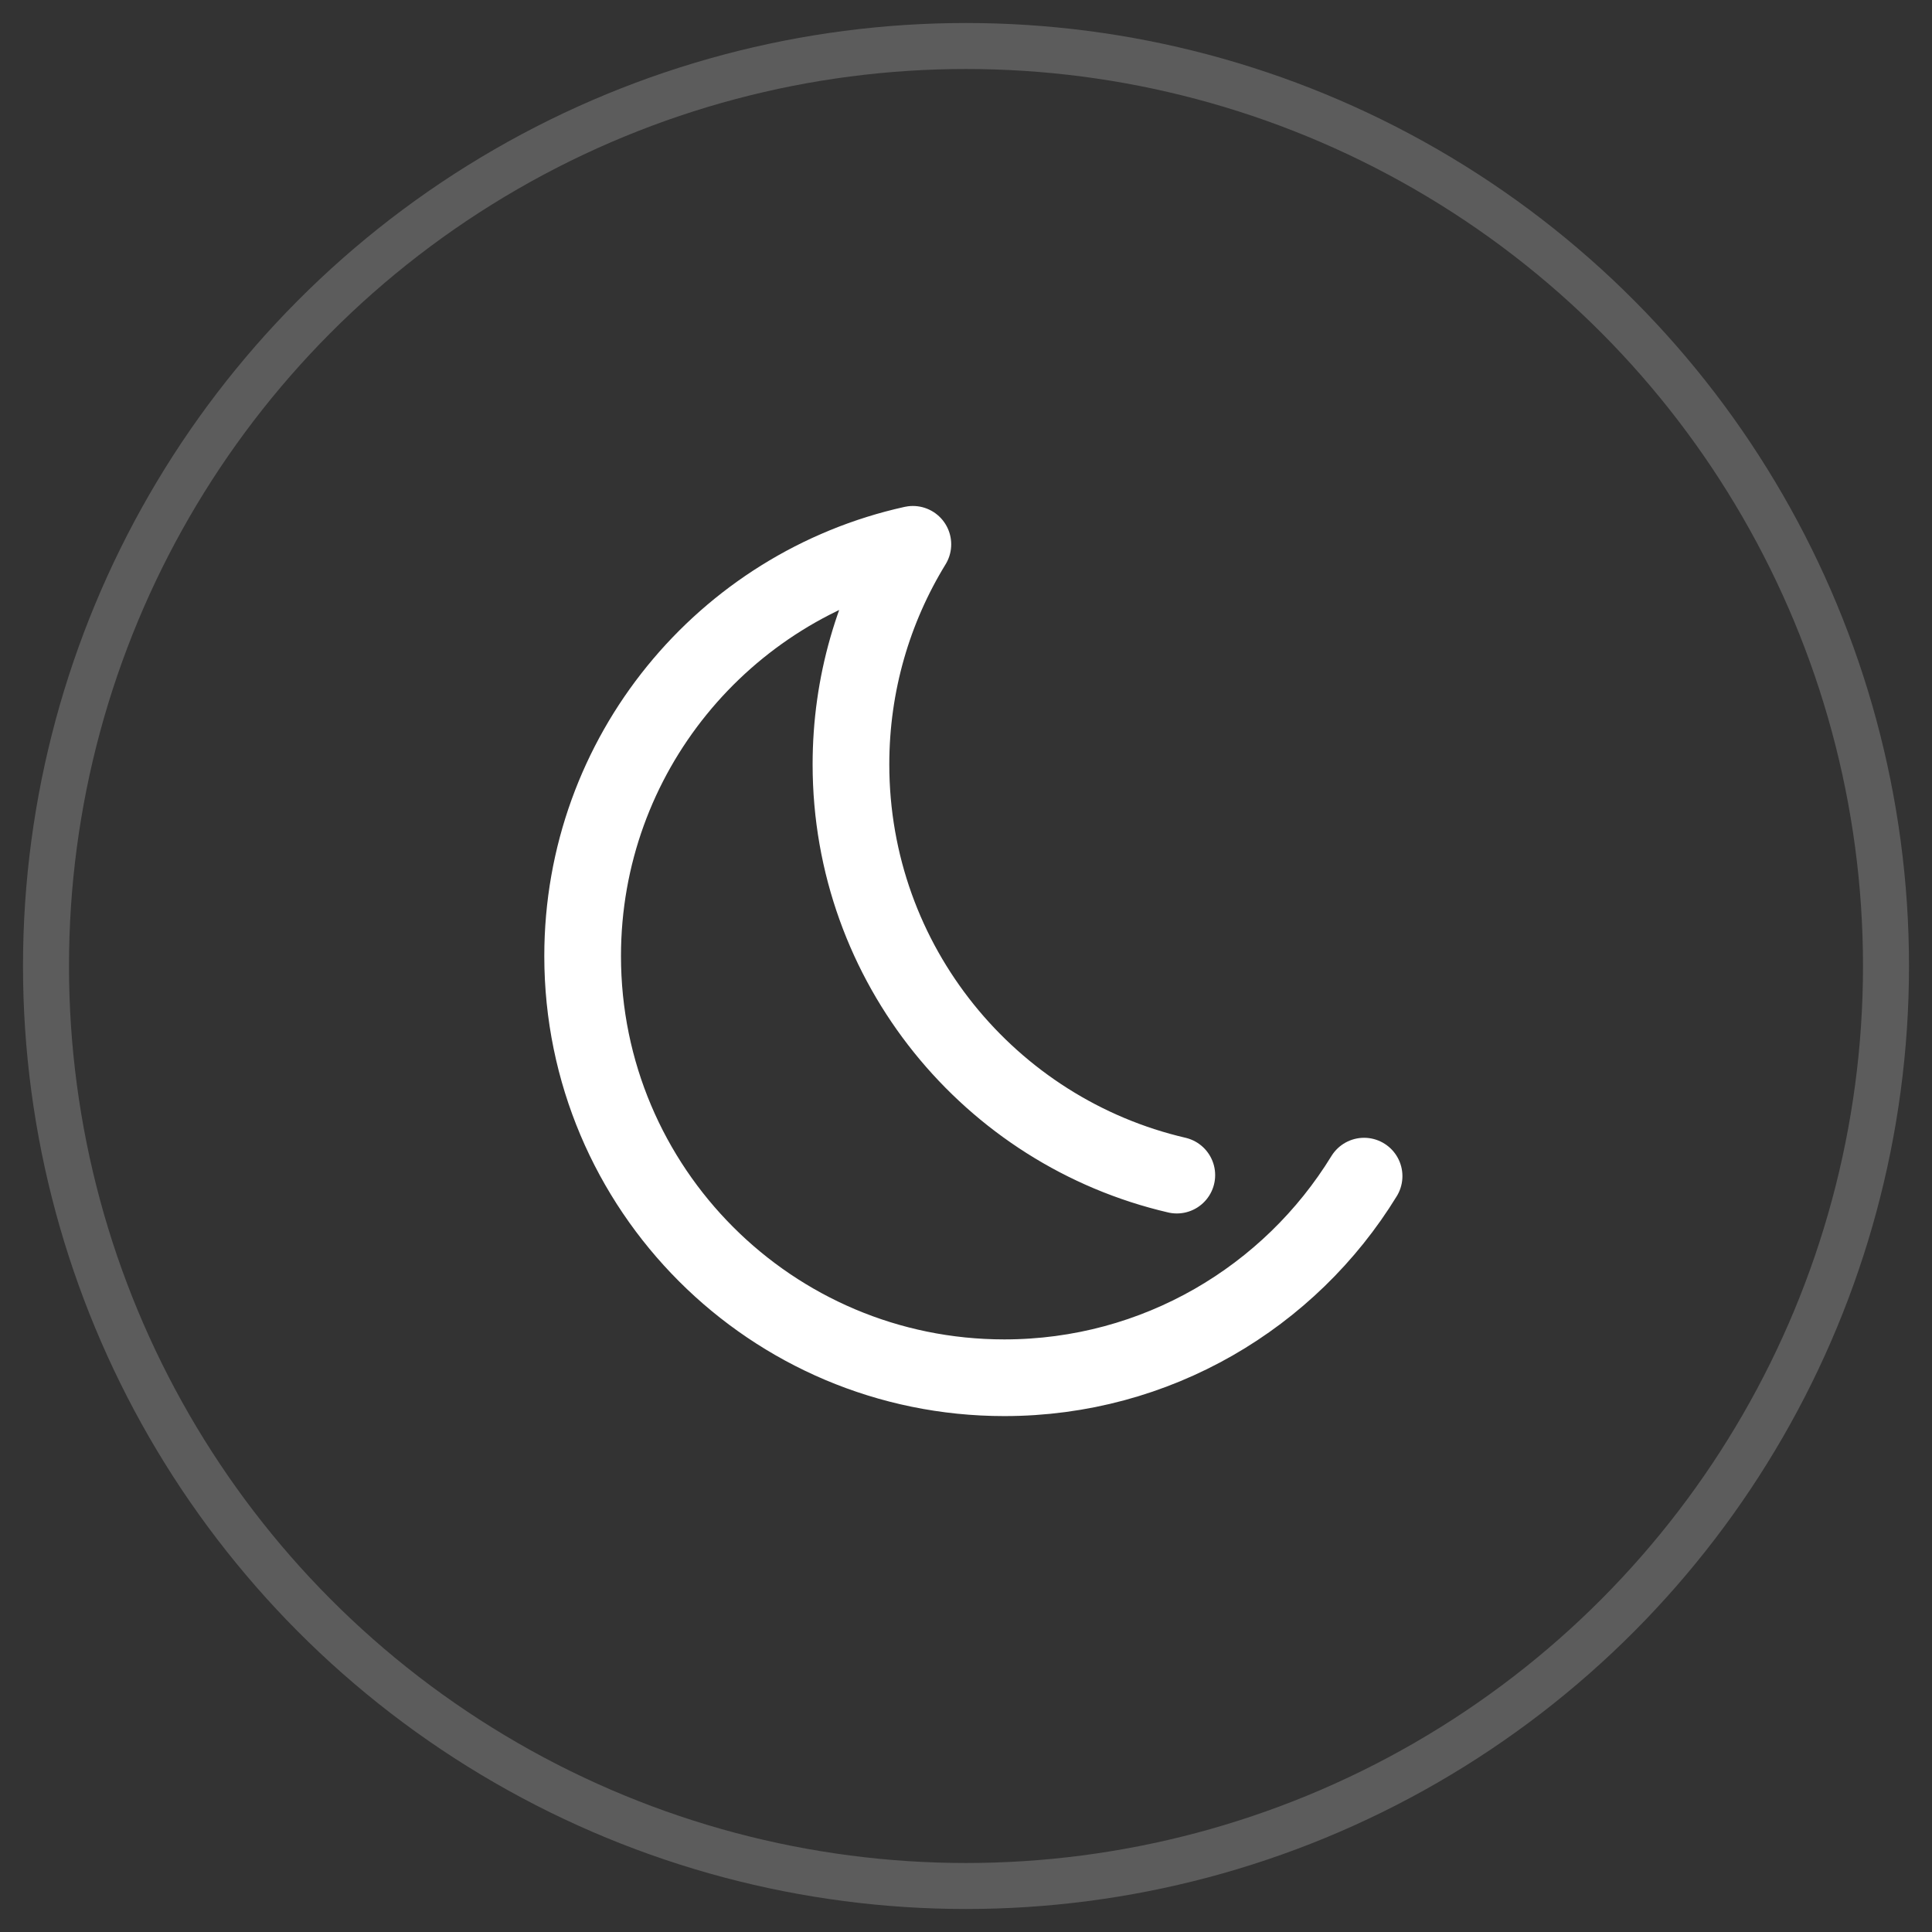 <svg width="42" height="42" viewBox="0 0 42 42" fill="none" xmlns="http://www.w3.org/2000/svg">
<rect x="0" y="0" width="42" height="42" fill="#333333" stroke="none"/>
<path d="M29.654 25.568C28.042 28.197 25.142 29.951 21.833 29.951C16.77 29.951 12.666 25.846 12.666 20.784C12.666 16.404 15.738 12.741 19.845 11.833C18.991 13.226 18.499 14.864 18.499 16.617C18.499 20.963 21.524 24.603 25.583 25.546" stroke="white" stroke-width="1.667" stroke-linecap="round" stroke-linejoin="round"/>
<circle opacity="0.2" cx="21" cy="21" r="20" stroke="white"/>
</svg>
